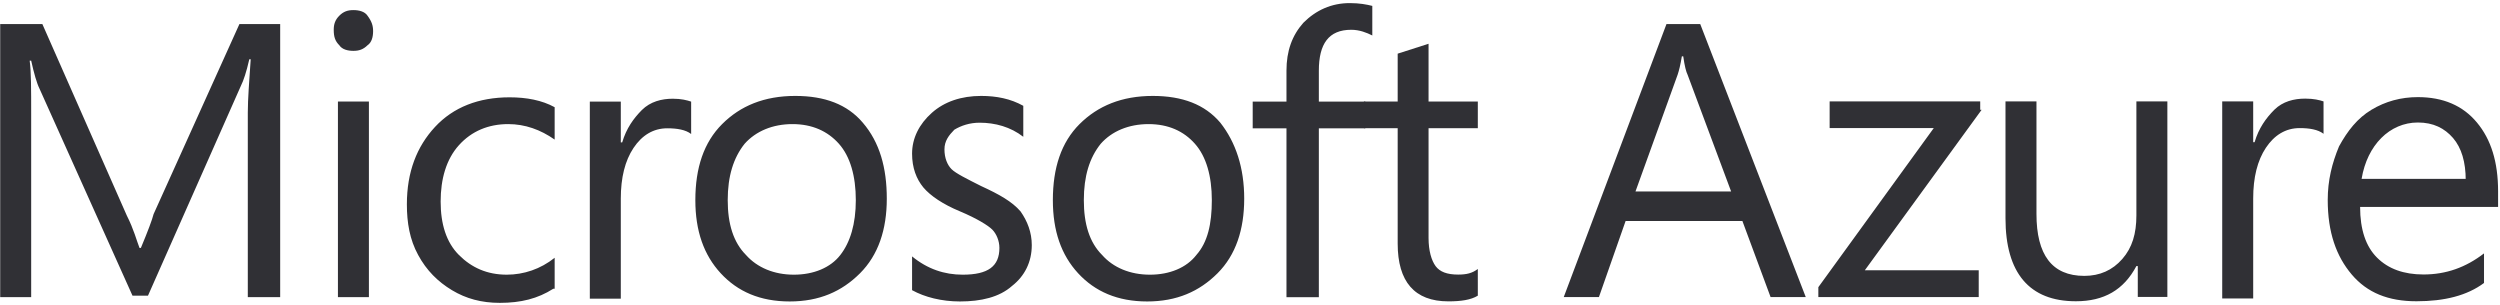 <?xml version="1.0" encoding="UTF-8"?>
<svg xmlns="http://www.w3.org/2000/svg" version="1.2" viewBox="0 0 2502 305" width="2502" height="305">
  <style>.a{fill:#303035}</style>
  <filter id="f0">
    <feFlood flood-color="#ffffff" flood-opacity="1"></feFlood>
    <feBlend mode="normal" in2="SourceGraphic"></feBlend>
    <feComposite in2="SourceAlpha" operator="in"></feComposite>
  </filter>
  <g filter="url(#f0)">
    <path class="a" d="m280.4 297.4h-32.4v-184.6c0-14 1.5-32.3 2.9-53.5h-1.4c-2.9 12.7-5.7 21.2-8.5 26.8l-92.9 209.8h-15.5l-93-207c-2.8-5.6-5.6-15.5-8.4-28.2h-1.5c1.5 11.3 1.5 28.2 1.5 53.6v183.1h-31v-273.3h42.2l84.5 191.6c7.1 14 9.9 25.3 12.7 32.4h1.4q10.6-25.4 12.7-33.8l85.9-190.2h40.8zm93-266.2c0 5.7-1.4 11.3-5.6 14.1-4.3 4.2-8.5 5.6-14.1 5.6-5.7 0-11.3-1.4-14.1-5.6-4.2-4.2-5.6-8.4-5.6-15.5 0-5.6 1.4-9.9 5.6-14.1 4.2-4.2 8.4-5.6 14.1-5.6 5.6 0 11.3 1.4 14.1 5.6 4.2 5.7 5.6 9.9 5.6 15.5zm-4.2 266.2h-31v-195.8h31zm184.5-8.4c-15.5 9.9-32.4 14.1-53.5 14.1-18.3 0-33.8-4.2-47.9-12.7-14.1-8.5-25.4-19.7-33.8-35.2-8.5-15.5-11.3-32.4-11.3-50.7 0-32.4 9.9-57.8 28.2-77.5 18.3-19.7 43.6-29.6 74.6-29.6 16.9 0 32.4 2.9 45.1 9.9v32.4c-14.1-9.9-29.6-15.5-46.5-15.5-19.7 0-36.6 7-49.3 21.1-12.7 14.1-18.3 33.8-18.3 56.4 0 22.5 5.6 40.8 18.3 53.5 12.7 12.7 28.2 19.7 47.9 19.7 16.9 0 33.8-5.6 47.9-16.9v31c0 0-1.4 0-1.4 0zm138-154.9c-5.6-4.3-14.1-5.7-23.9-5.7-14.1 0-25.4 7.1-33.8 19.7q-12.7 19.1-12.7 50.7v100.1h-31v-197.2h31v40.8h1.4c4.2-14.1 11.3-23.9 19.7-32.4 8.5-8.4 19.7-11.3 31-11.3 8.5 0 14.1 1.5 18.3 2.9zm195.8 64.7c0 31-8.5 56.4-26.8 74.7-18.3 18.3-40.8 28.2-70.4 28.2-29.6 0-52.1-9.9-69-28.2-16.9-18.3-25.4-42.3-25.4-73.2 0-32.4 8.5-57.8 26.8-76.1 18.3-18.3 42.2-28.2 73.2-28.2 29.6 0 52.1 8.5 67.6 26.8 16.9 19.7 24 45.1 24 76zm-31 1.5c0-24-5.6-43.7-16.9-56.4-11.3-12.7-26.8-19.7-46.5-19.7-19.7 0-36.6 7-47.9 19.7-11.2 14.1-16.9 32.4-16.9 56.4 0 23.9 5.7 42.2 18.3 54.9 11.3 12.7 28.2 19.7 47.9 19.7 19.8 0 36.7-7 46.5-19.7 9.9-12.7 15.5-31 15.5-54.9zm176.1 45c0 16.9-7.1 31-19.8 40.9-12.6 11.2-30.9 15.5-52.1 15.5-18.3 0-35.2-4.3-47.9-11.3v-33.8c15.5 12.7 32.4 18.3 50.7 18.3 25.4 0 36.7-8.4 36.7-26.8 0-7-2.9-14-7.1-18.3-4.2-4.2-15.5-11.2-32.4-18.3-16.9-7-29.5-15.5-36.6-23.9-7-8.5-11.3-19.7-11.3-33.8 0-15.5 7.1-29.6 19.8-40.9 12.6-11.2 29.5-16.9 49.3-16.9 15.4 0 29.5 2.8 42.2 9.9v31c-12.7-9.9-28.2-14.1-43.7-14.1-9.8 0-18.3 2.8-25.3 7-5.6 5.7-9.9 11.3-9.9 19.7 0 8.5 2.8 15.5 7.1 19.8 4.2 4.2 15.5 9.8 29.6 16.9 18.3 8.4 30.9 15.5 39.4 25.3 7 9.9 11.3 21.2 11.3 33.8zm212.6-46.5c0 31-8.4 56.4-26.7 74.7-18.3 18.3-40.9 28.2-70.4 28.2-29.6 0-52.2-9.9-69.1-28.2-16.9-18.3-25.3-42.3-25.3-73.2 0-32.4 8.4-57.8 26.7-76.1 18.4-18.3 42.3-28.2 73.3-28.2 29.6 0 52.1 8.5 67.6 26.8 15.5 19.7 23.9 45.1 23.9 76zm-32.4 1.5c0-24-5.6-43.7-16.9-56.4-11.2-12.7-26.7-19.7-46.4-19.7-19.8 0-36.7 7-47.9 19.7-11.3 14.1-16.9 32.4-16.9 56.4 0 23.9 5.6 42.2 18.3 54.9 11.2 12.7 28.1 19.7 47.9 19.7 19.7 0 36.6-7 46.4-19.7 11.3-12.7 15.5-31 15.5-54.9zm160.6-164.8c-5.6-2.8-12.7-5.7-21.1-5.7-22.6 0-32.4 14.1-32.4 40.9v31h46.5v26.7h-46.5v169h-32.4v-169h-33.8v-26.7h33.8v-31c0-19.7 5.6-35.2 16.9-47.9 12.7-12.7 28.2-19.7 46.5-19.7 9.8 0 16.9 1.4 22.5 2.8z"></path>
    <path class="a" d="m1479 295.9c-7 4.3-16.9 5.7-29.5 5.7-33.8 0-50.7-19.7-50.7-57.8v-115.5h-33.8v-26.7h33.8v-47.9l30.9-9.9v57.8h49.3v26.7h-49.3v109.9c0 12.7 2.9 22.5 7.1 28.2 4.2 5.6 11.3 8.4 22.5 8.4 8.5 0 14.1-1.4 19.7-5.6zm328.2 1.4h-35.2l-28.2-76.1h-116.9l-26.7 76.1h-35.2l102.8-273.2h33.8zm-74.7-105.7l-43.6-116.9c-1.4-2.8-2.9-8.4-4.3-18.3h-1.4c-1.4 8.5-2.8 14.1-4.2 18.3l-42.2 116.9zm250.7-81.7l-116.9 160.6h114v26.8h-160.5v-9.9l115.5-159.2h-104.2v-26.7h150.7v8.4h1.4zm187.3 187.3h-31v-30.9h-1.4c-12.7 23.9-32.4 35.2-60.6 35.2-46.4 0-70.4-28.2-70.4-83.1v-116.9h31v112.6c0 40.9 15.5 62 47.9 62q23.2 0 38-16.9c9.9-11.3 14.1-25.3 14.1-43.6v-114.1h31v195.7zm154.9-163.3c-5.6-4.3-14.1-5.7-23.9-5.7-14.1 0-25.4 7.1-33.8 19.7q-12.7 19.1-12.7 50.8v100h-31v-197.2h31v40.8h1.4c4.2-14.1 11.3-23.9 19.7-32.4 8.5-8.4 19.7-11.2 31-11.2 8.5 0 14.1 1.4 18.3 2.8zm174.7 73.2h-138.1q0 33.8 16.9 50.7 16.9 16.9 46.5 16.9c22.6 0 42.3-7 60.6-21.1v29.6c-16.9 12.6-39.5 18.3-67.6 18.3-28.2 0-49.3-8.5-64.8-26.8-15.5-18.3-24-42.2-24-74.6 0-19.7 4.3-36.7 11.3-53.6 8.5-15.5 18.3-28.1 32.4-36.6q21.1-12.7 46.5-12.7 38 0 59.1 25.4c14.1 16.9 21.2 39.4 21.2 69zm-32.4-26.7q0-27.5-12.7-42.3c-8.5-9.8-19.7-15.5-35.2-15.5-14.1 0-26.8 5.7-36.6 15.5-9.9 9.9-16.9 24-19.7 40.9h104.2z"></path>
  </g>
</svg>
